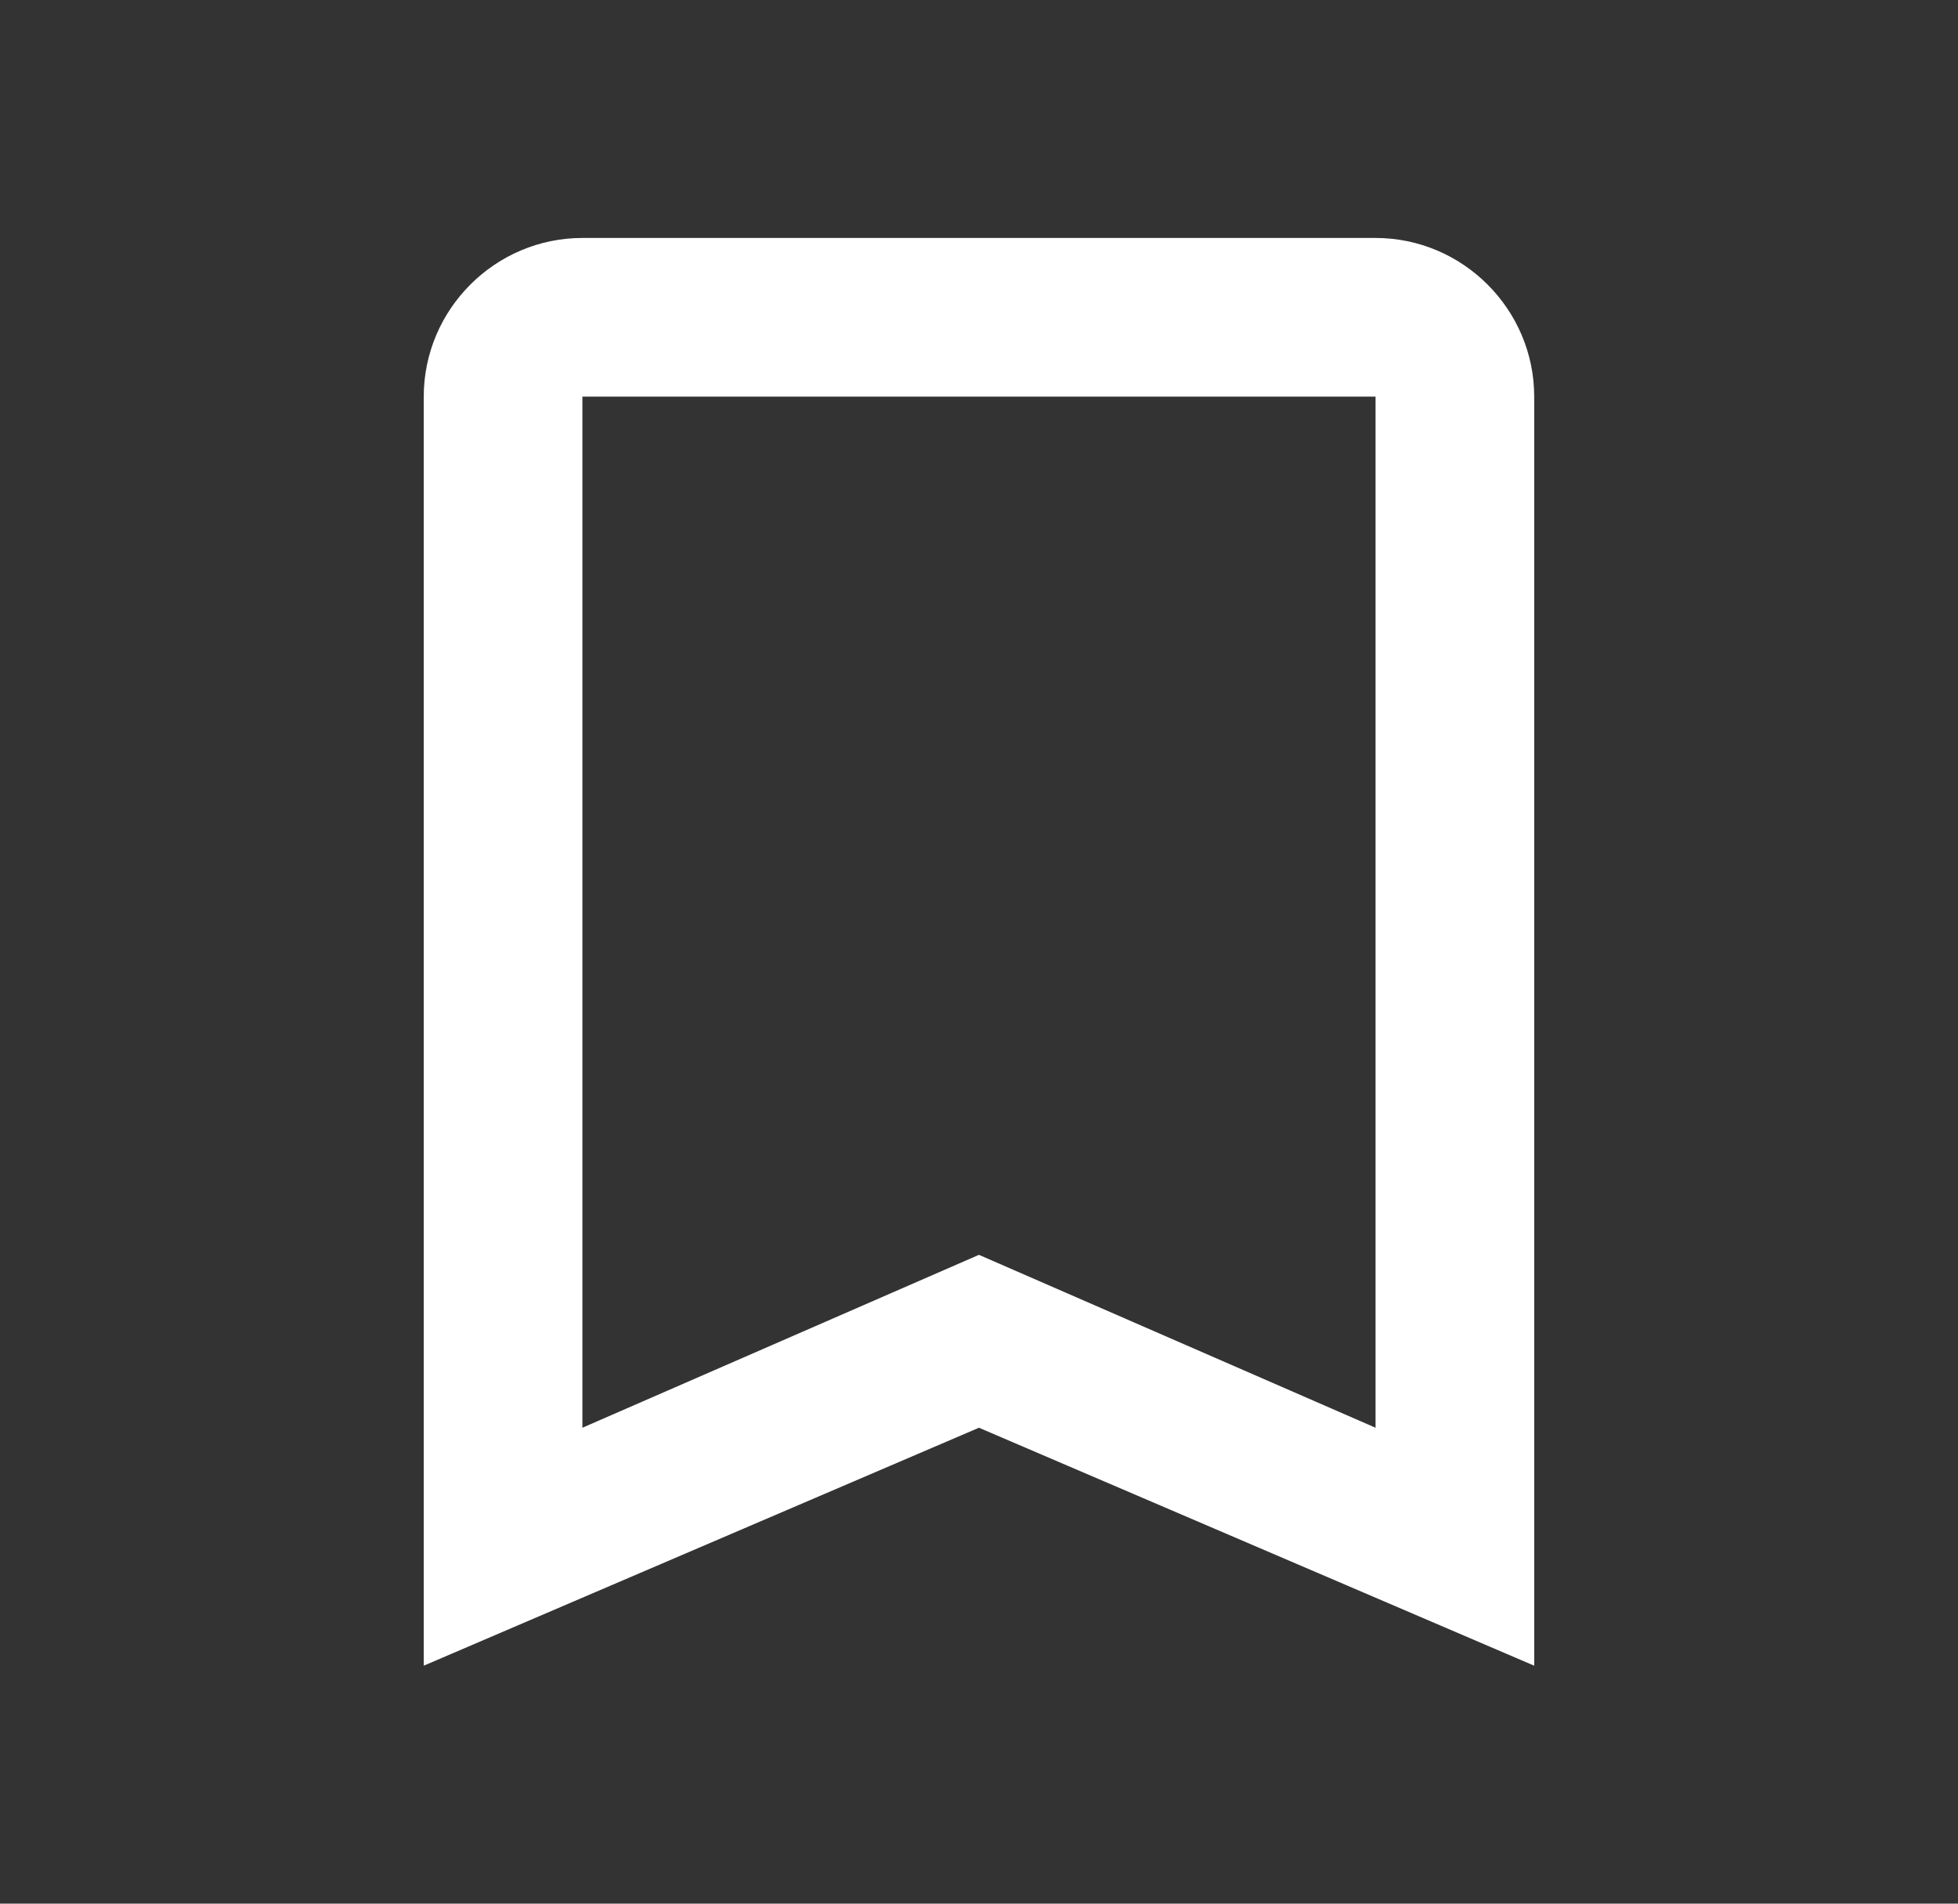 <svg width="36" height="35" viewBox="0 0 36 35" fill="none" xmlns="http://www.w3.org/2000/svg">
<rect x="0" y="0" width="36" height="35" fill="#333333" stroke="none"/>
<path d="M25.291 4.375H10.708C9.104 4.375 7.791 5.688 7.791 7.292V30.625L17.999 26.25L28.208 30.625V7.292C28.208 5.688 26.895 4.375 25.291 4.375ZM25.291 26.25L17.999 23.071L10.708 26.25V7.292H25.291V26.25Z" fill="white"/>
</svg>
